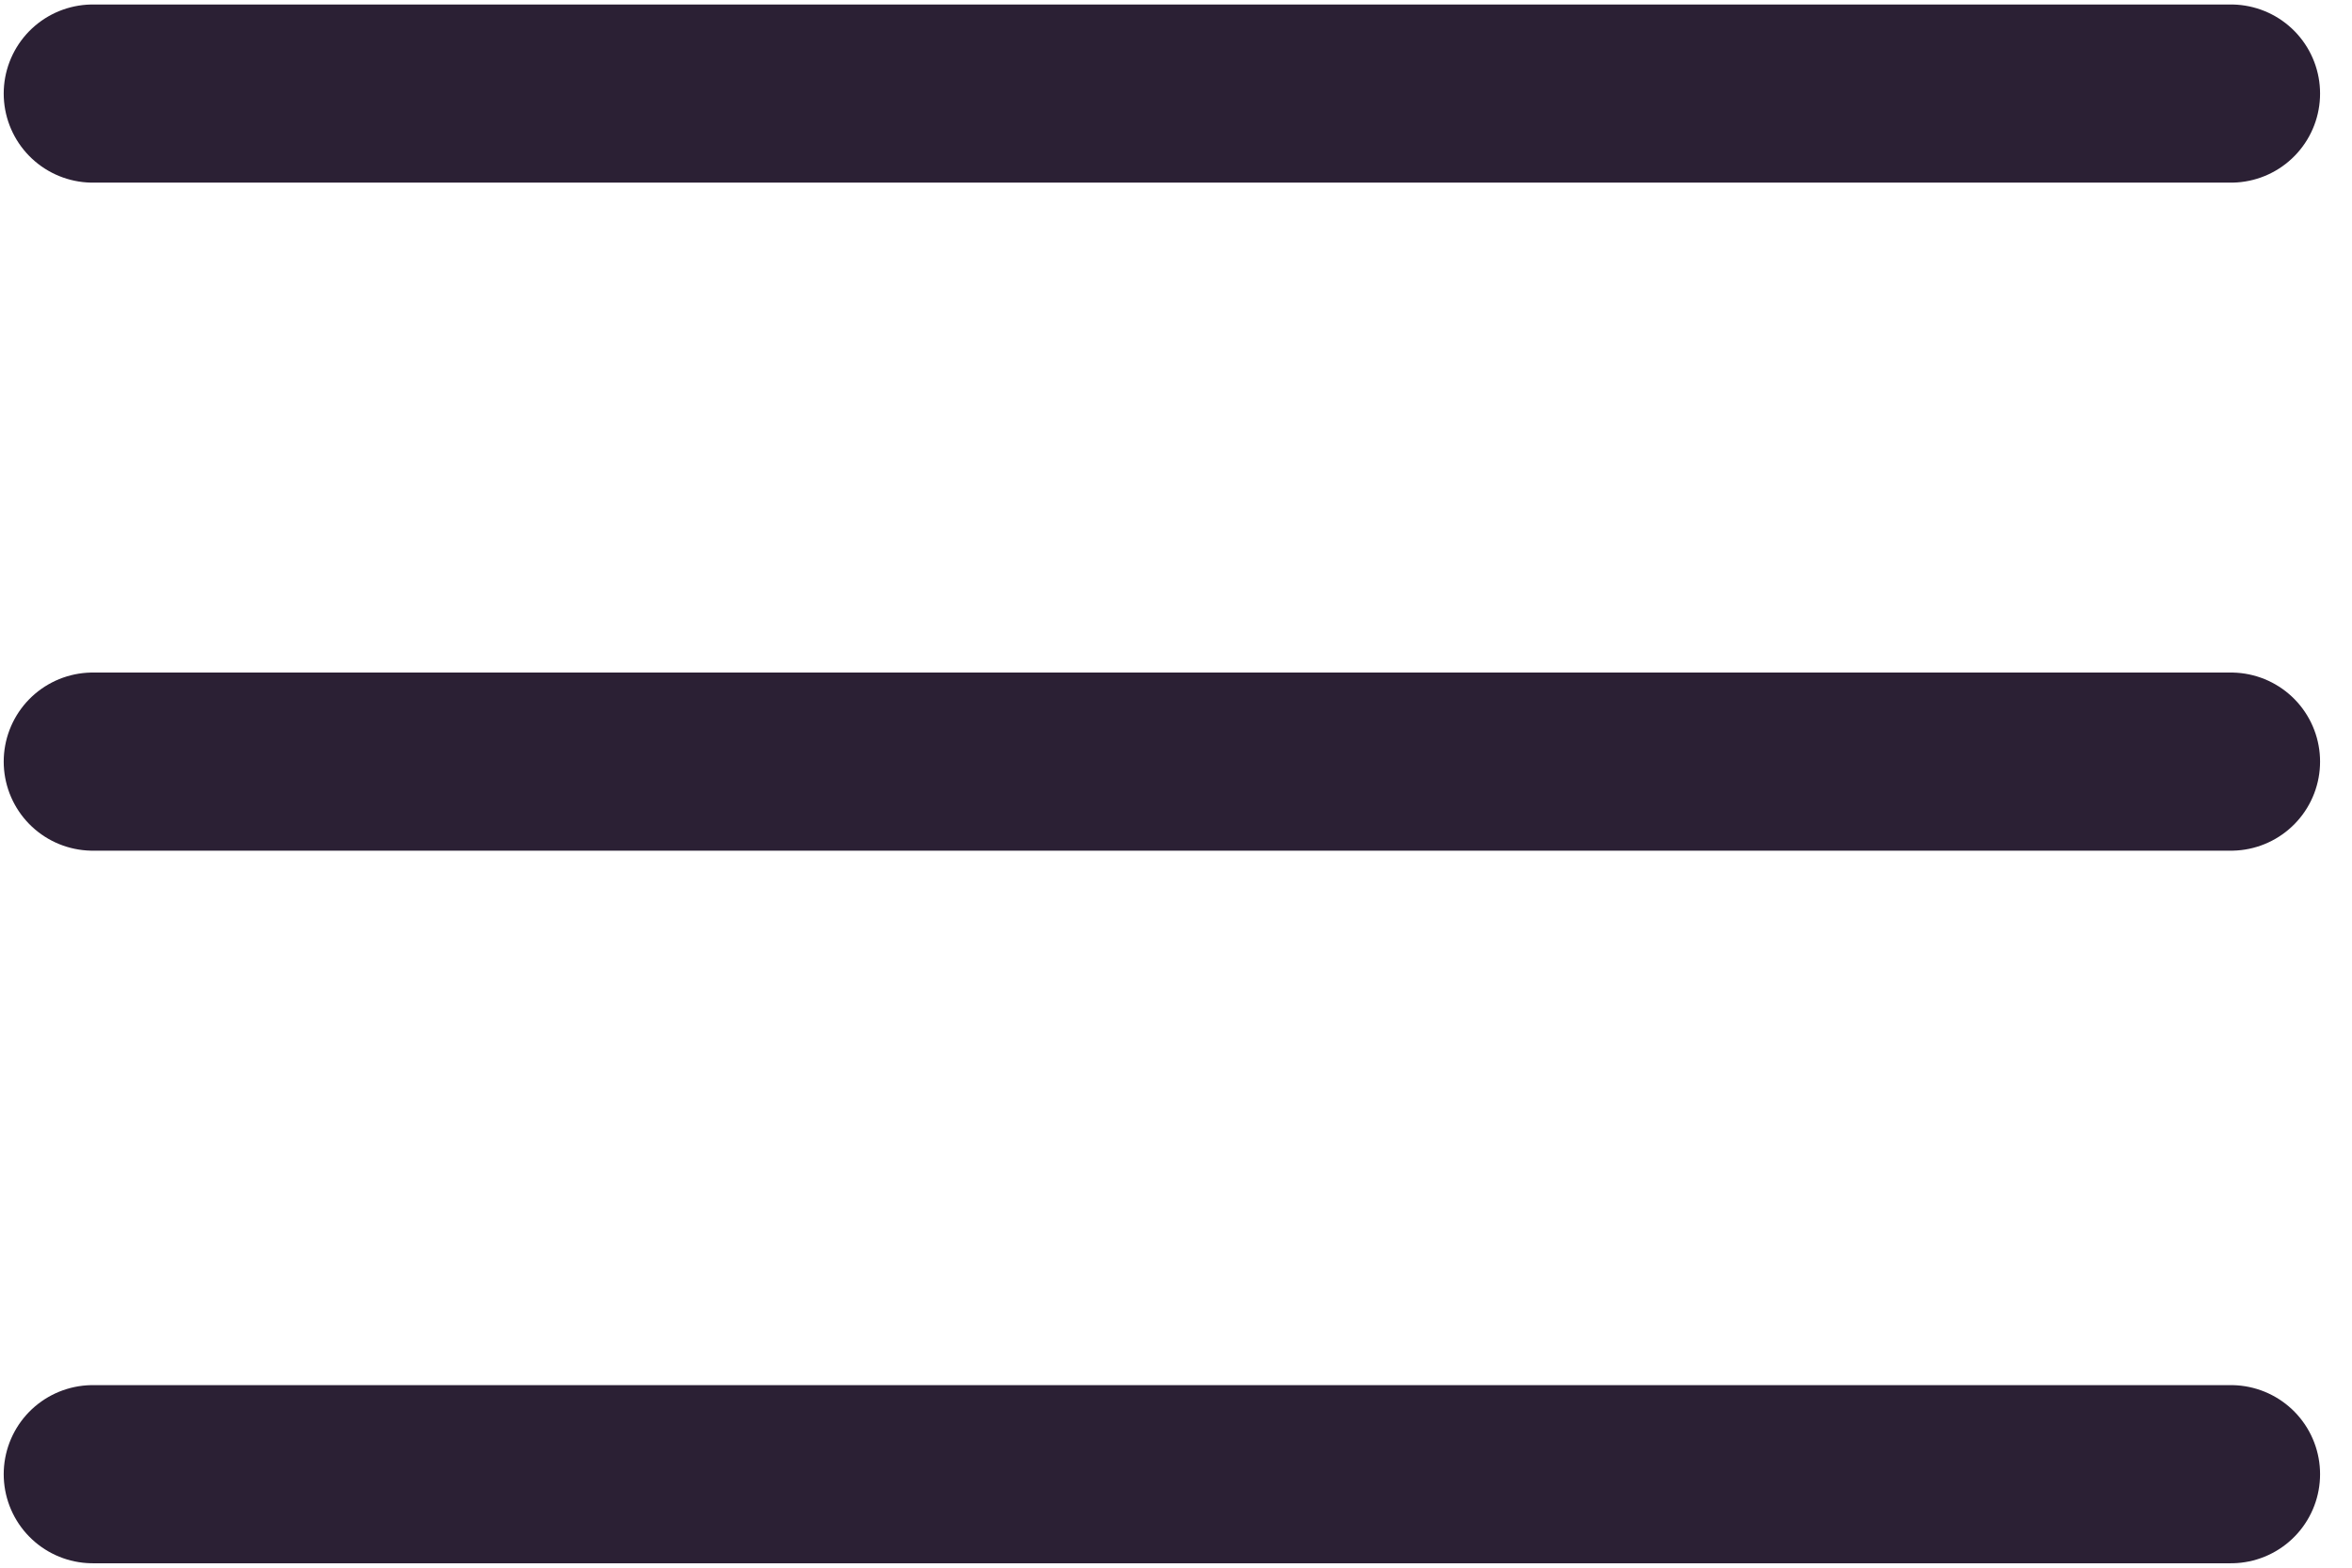 <svg width="33" height="22" viewBox="0 0 33 22" xmlns="http://www.w3.org/2000/svg">
    <g stroke="#2B2034" stroke-width="2.5" fill="none" fill-rule="evenodd" stroke-linecap="round">
        <path d="M1.302 1.313h30M1.302 10.688h30M1.302 20.688h30"/>
    </g>
</svg>

